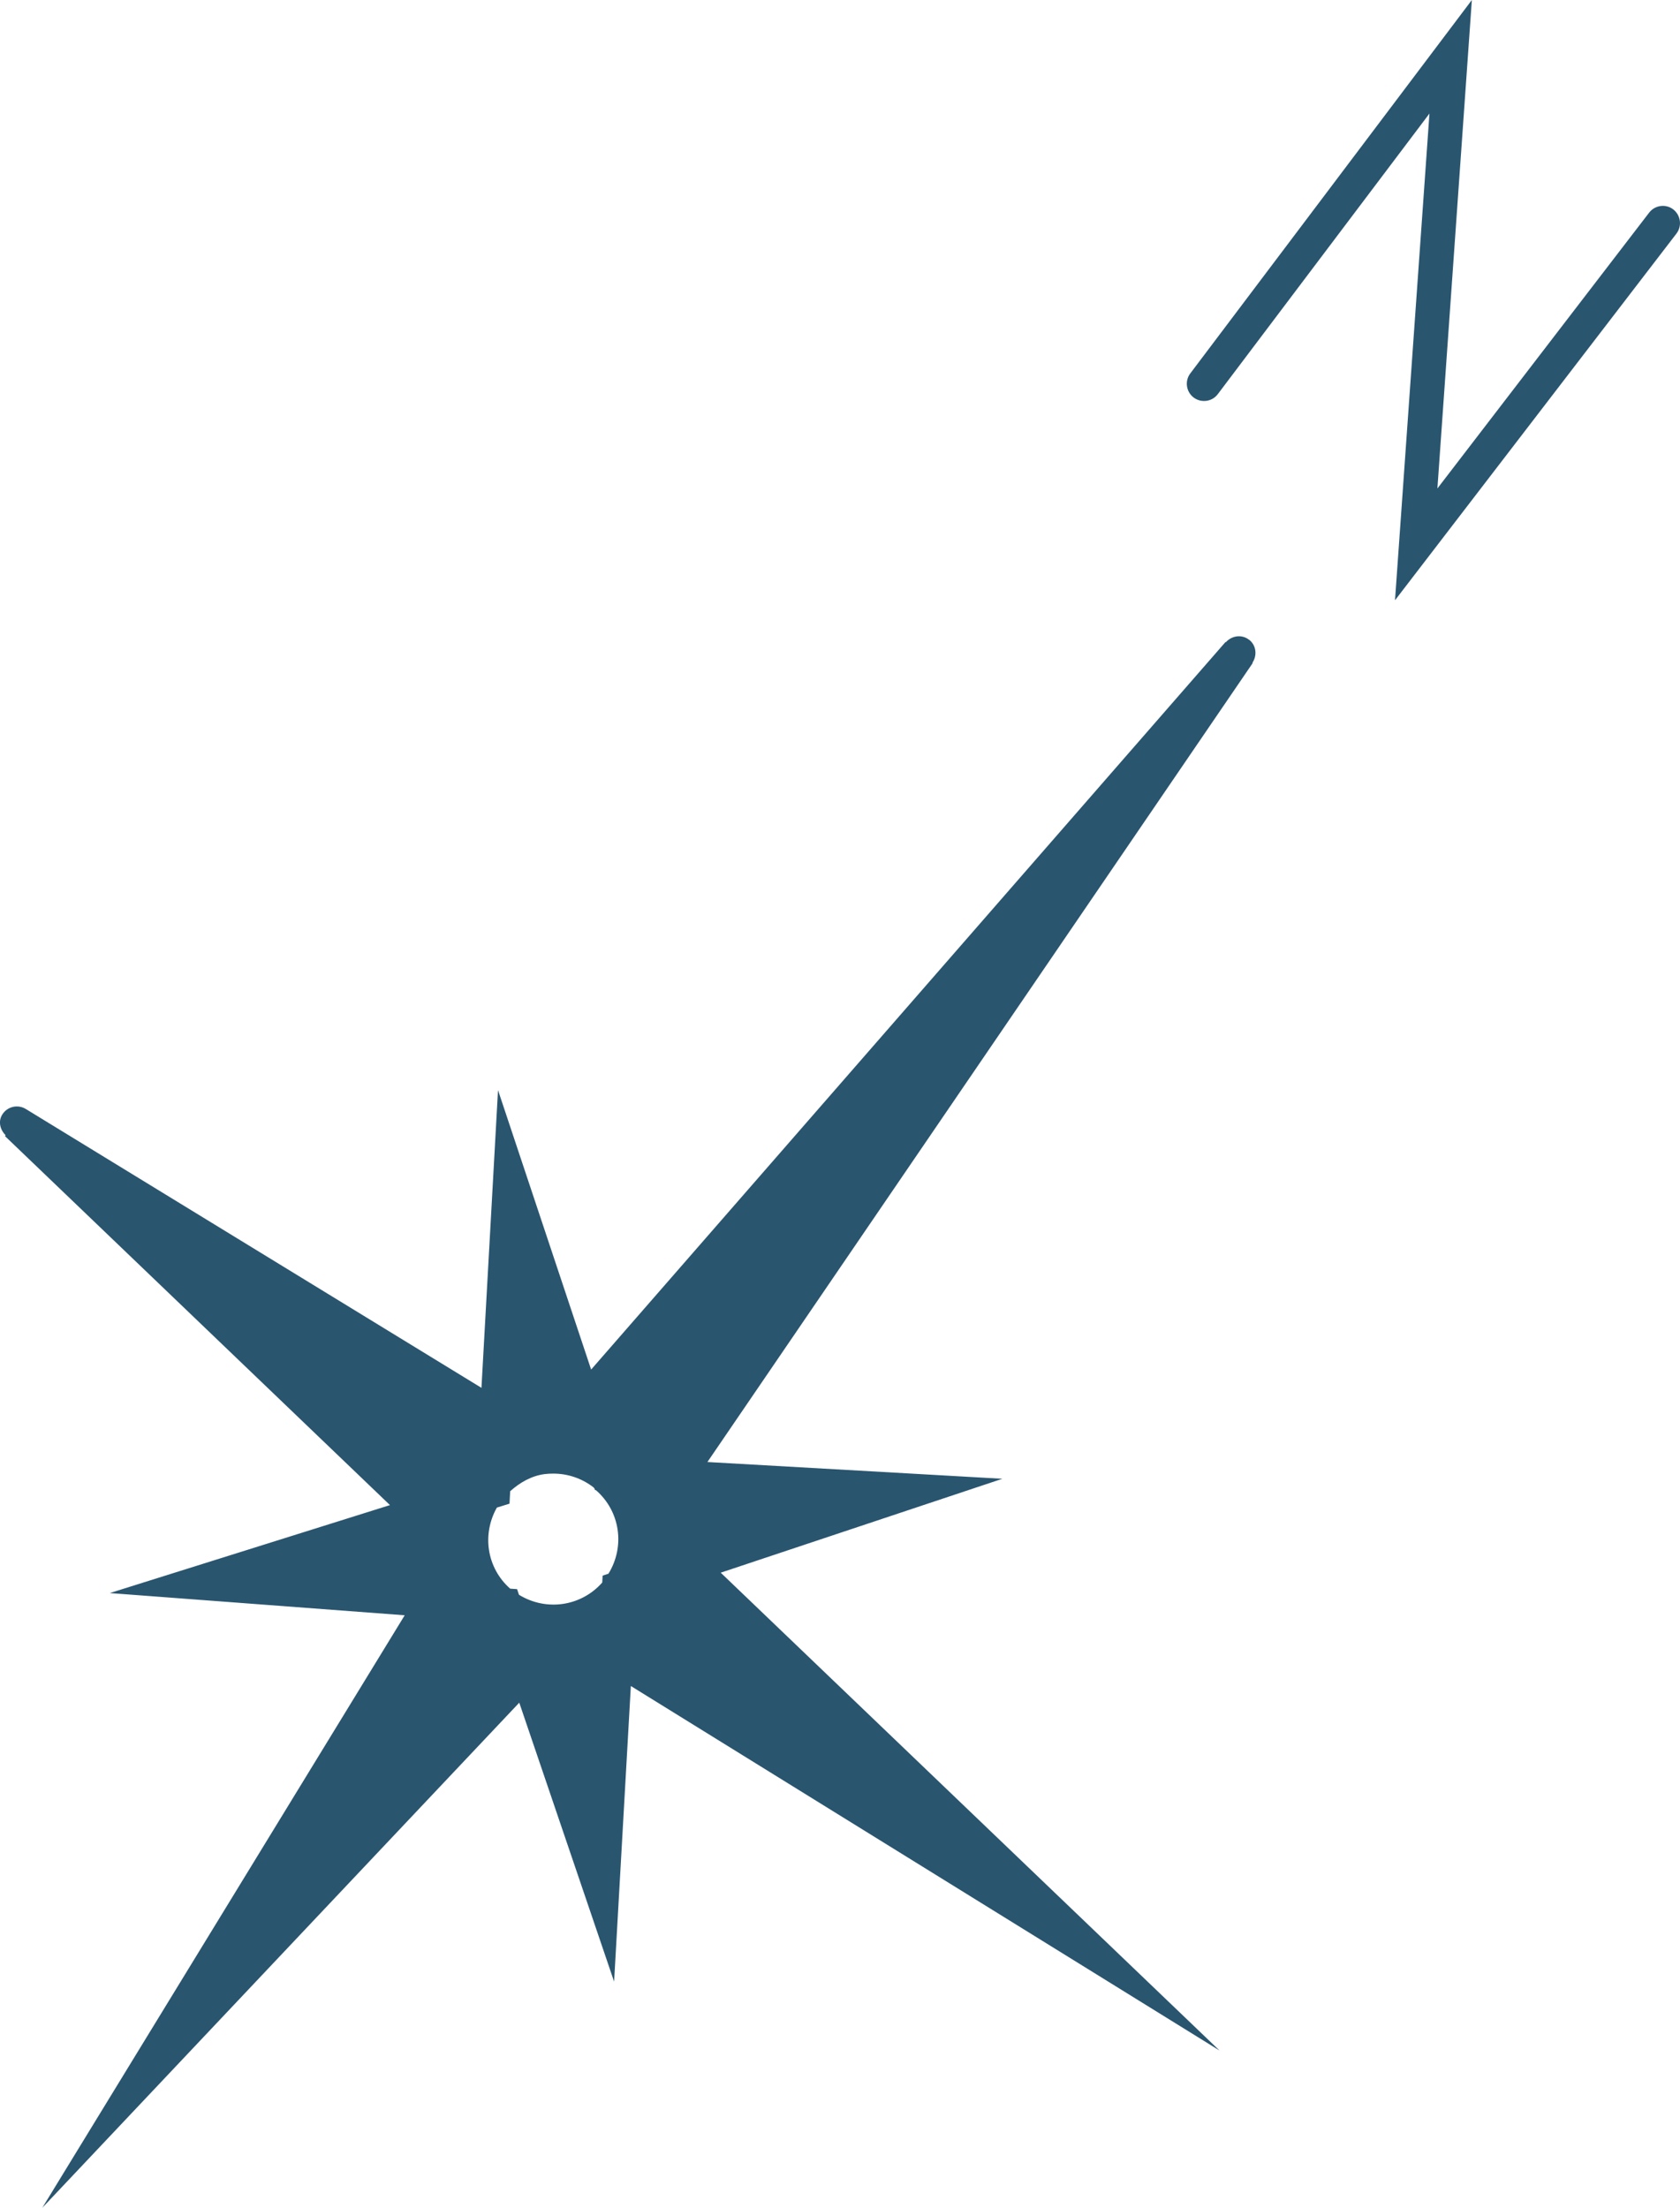 <?xml version="1.0" encoding="UTF-8"?>
<svg id="uuid-7b6f37fb-dbf4-4bae-b2c6-c25af43613d8" data-name="圖層 2" xmlns="http://www.w3.org/2000/svg" viewBox="0 0 17.555 23.065">
  <defs>
    <style>
      .uuid-619fa2ac-d53f-4e84-bd90-e4f93080fbba {
        fill: #29556f;
      }
    </style>
  </defs>
  <g id="uuid-73b763f6-a813-4c39-942d-efd381830878" data-name="plan">
    <g>
      <path class="uuid-619fa2ac-d53f-4e84-bd90-e4f93080fbba" d="M13.051,6.683c-.075-.058-.18-.043-.242,.027l-.003-.003-6.629,7.601-.973-2.919-.173,3.11L.27,11.586c-.084-.052-.195-.026-.247,.059-.044,.072-.022,.158,.036,.215l-.007,.009,4.023,3.855-2.928,.919,3.082,.232L.442,23.065l4.984-5.277,.991,2.914,.175-3.088,6.151,3.808-5.212-4.992,2.943-.981-3.082-.175L13.09,6.927l-.003-.003c.052-.078,.04-.183-.035-.241Zm-6.694,9.758l-.06,.02-.004,.072c-.222,.251-.586,.302-.87,.128l-.02-.059-.072-.005c-.245-.216-.297-.567-.139-.847l.132-.041,.007-.13c.102-.091,.222-.161,.361-.179,.03-.004,.06-.005,.09-.005,.151,0,.297,.049,.419,.143,.005,.004,.007,.009,.011,.013l.006,.016,.009,.001c.255,.221,.306,.589,.131,.873Zm.44-.149h0s.002,.001,.002,.001h0l-.002-.001Zm-.541,.719s0,0,0,0l.009,.005h0s-.009-.005-.009-.005Zm.56-1.003h0l.004,.003-.004-.003Zm-1.453-1.011h0s.028,.019,.028,.019l-.028-.019Zm-.747,1.137h0l-.116-.083h0l.116,.083Zm.212,.786l.066,.05h0s-.066-.05-.066-.05h0Zm-.485,1.357h0s.071,.059,.071,.059h0s-.071-.059-.071-.059Z"/>
      <path class="uuid-619fa2ac-d53f-4e84-bd90-e4f93080fbba" d="M17.485,2.188c-.077-.06-.191-.046-.252,.033l-2.213,2.882,.36-5.103-2.942,3.901c-.06,.079-.044,.192,.035,.252,.078,.059,.192,.045,.252-.035l2.212-2.932-.36,5.085,2.941-3.831c.06-.078,.045-.191-.033-.252Z"/>
    </g>
  </g>
</svg>